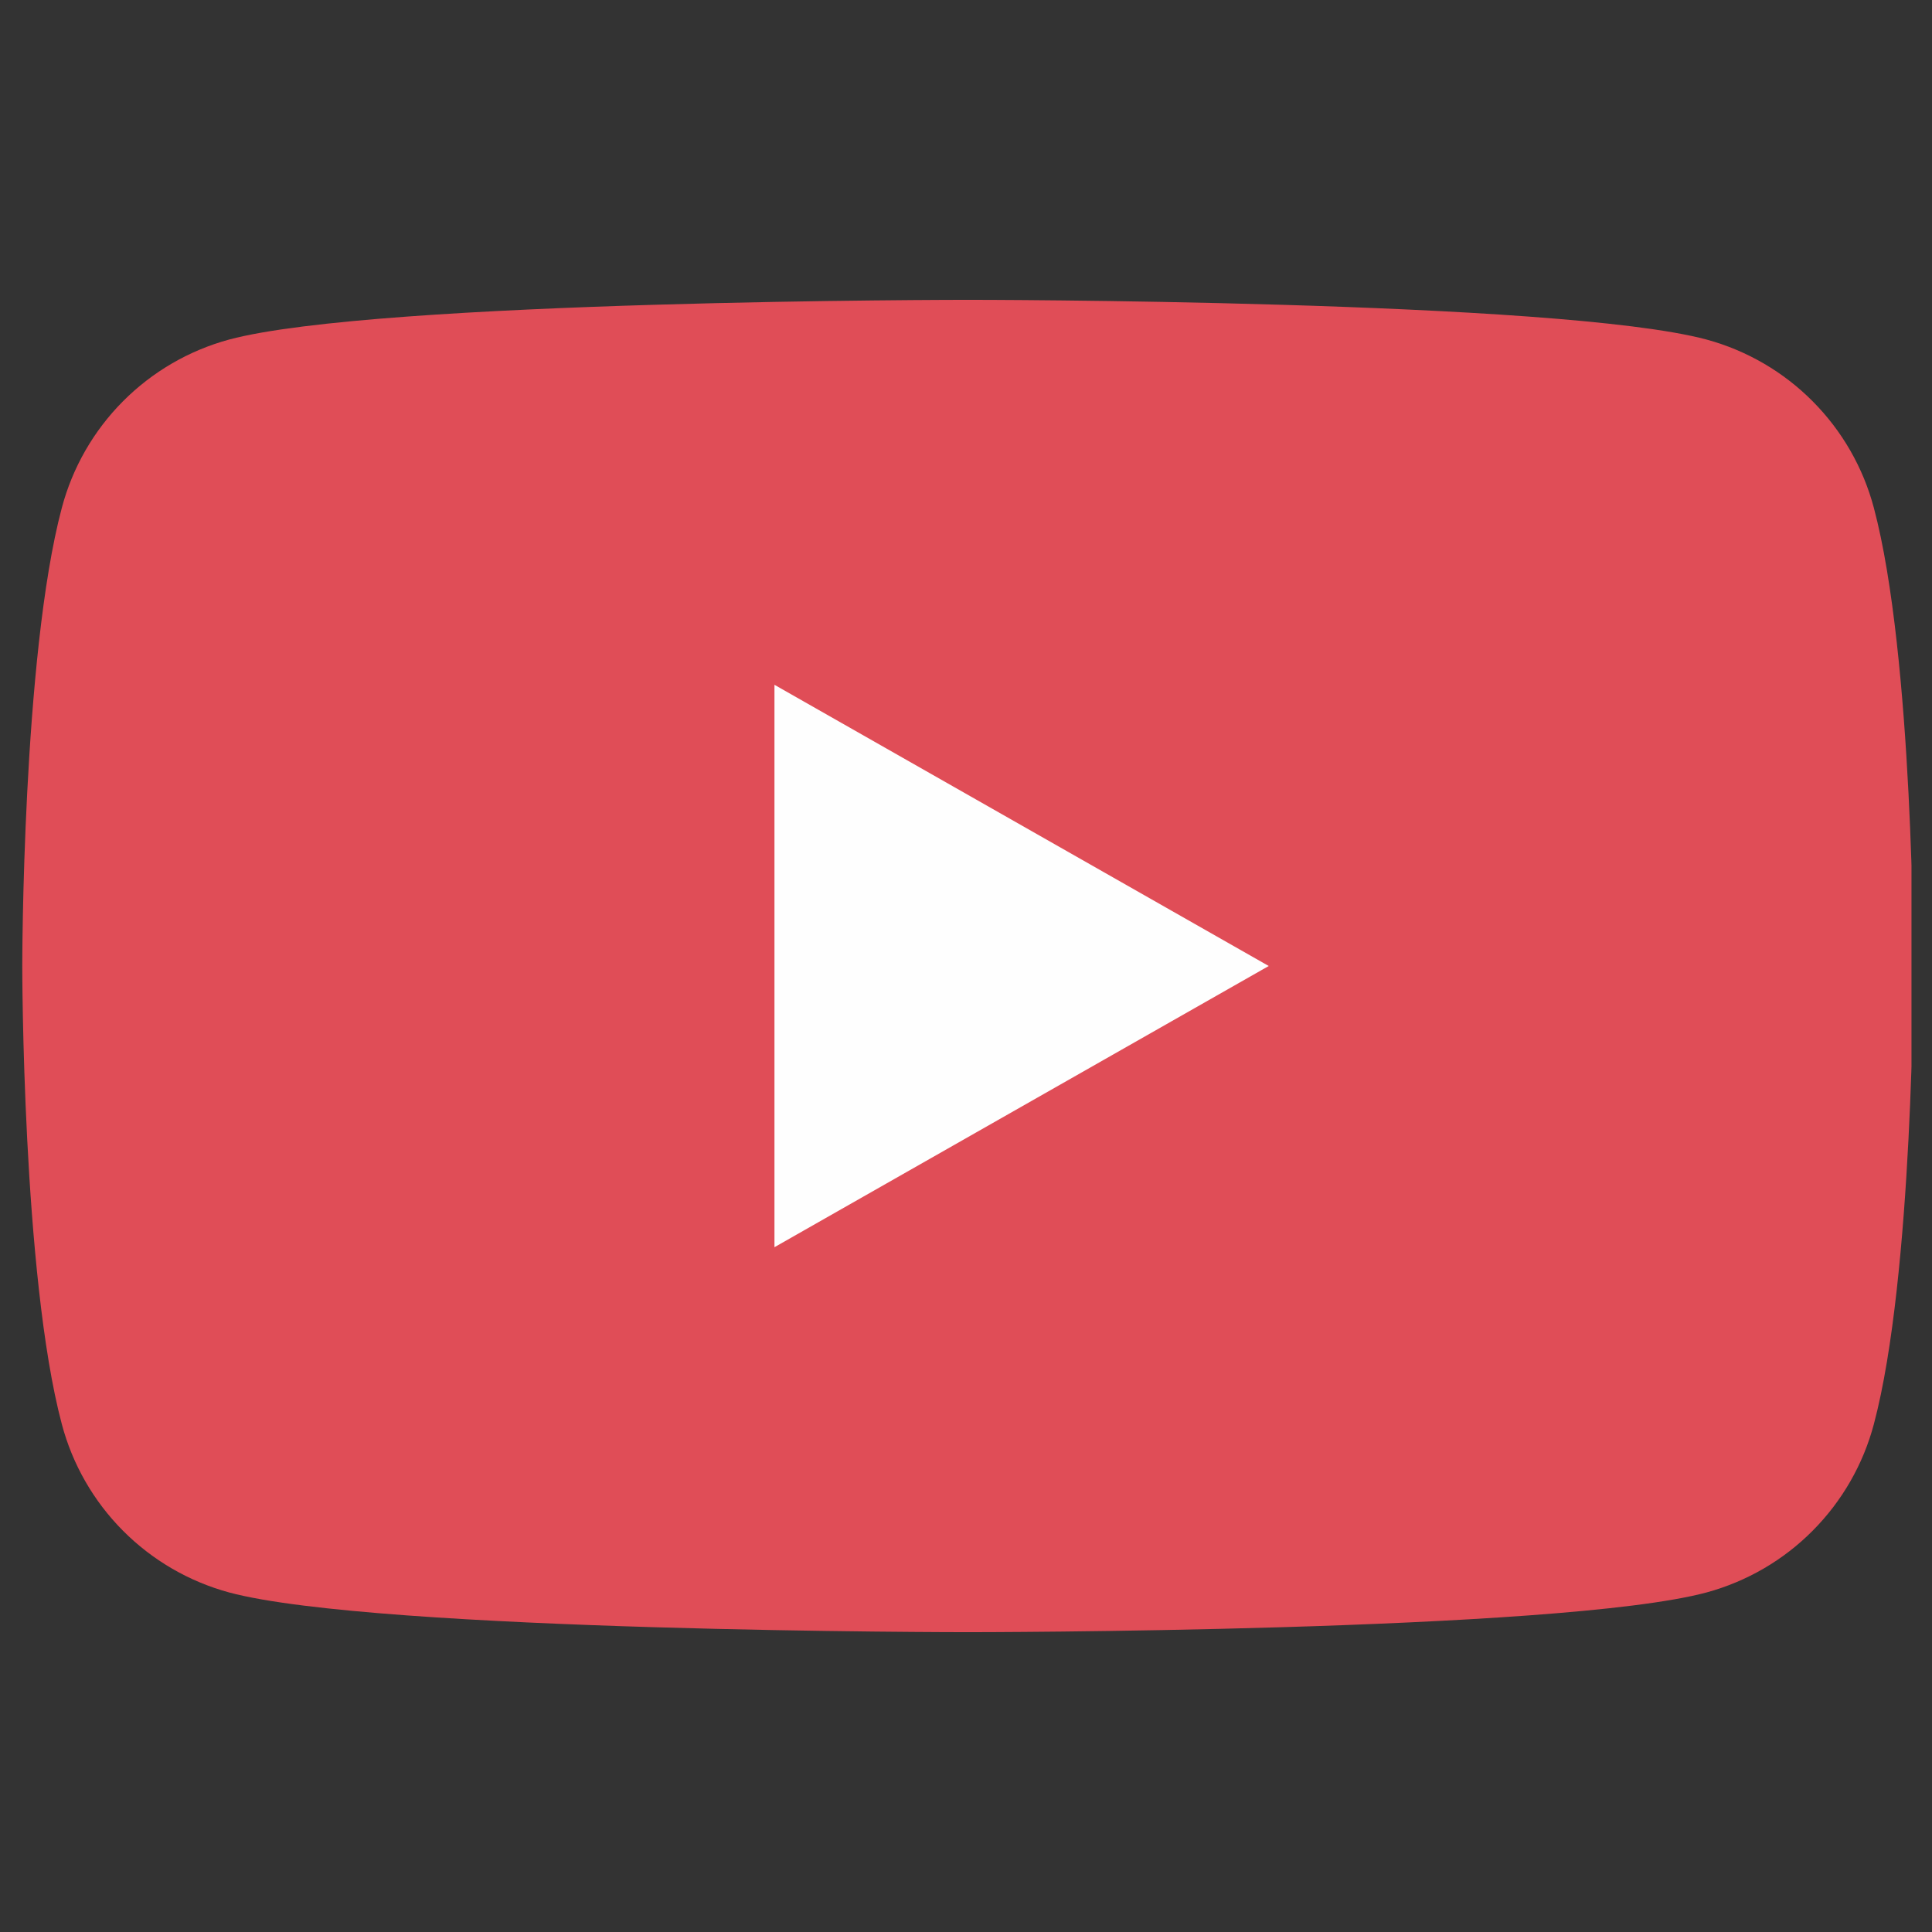 <svg width="42" height="42" viewBox="0 0 42 42" fill="none" xmlns="http://www.w3.org/2000/svg">
<rect x="0" y="0" width="42" height="42" fill="#333333" stroke="none"/>
<g clip-path="url(#clip0_468_16010)">
<path d="M40.736 11.04C40.504 10.165 40.045 9.367 39.407 8.725C38.77 8.083 37.974 7.62 37.101 7.382C33.887 6.518 21.04 6.518 21.04 6.518C21.04 6.518 8.193 6.518 4.979 7.382C4.105 7.62 3.31 8.083 2.672 8.725C2.034 9.367 1.576 10.165 1.344 11.04C0.484 14.268 0.484 21 0.484 21C0.484 21 0.484 27.732 1.344 30.96C1.576 31.835 2.034 32.633 2.672 33.275C3.31 33.917 4.105 34.38 4.979 34.618C8.193 35.482 21.04 35.482 21.04 35.482C21.04 35.482 33.887 35.482 37.101 34.618C37.974 34.38 38.77 33.917 39.407 33.275C40.045 32.633 40.504 31.835 40.736 30.96C41.596 27.732 41.596 21 41.596 21C41.596 21 41.596 14.268 40.736 11.04Z" fill="#E04D57"/>
<path d="M16.836 27.113V14.887L27.581 21L16.836 27.113Z" fill="#FEFEFE"/>
</g>
<defs>
<clipPath id="clip0_468_16010">
<rect width="41.111" height="41.111" fill="white" transform="translate(0.443 0.444)"/>
</clipPath>
</defs>
</svg>
